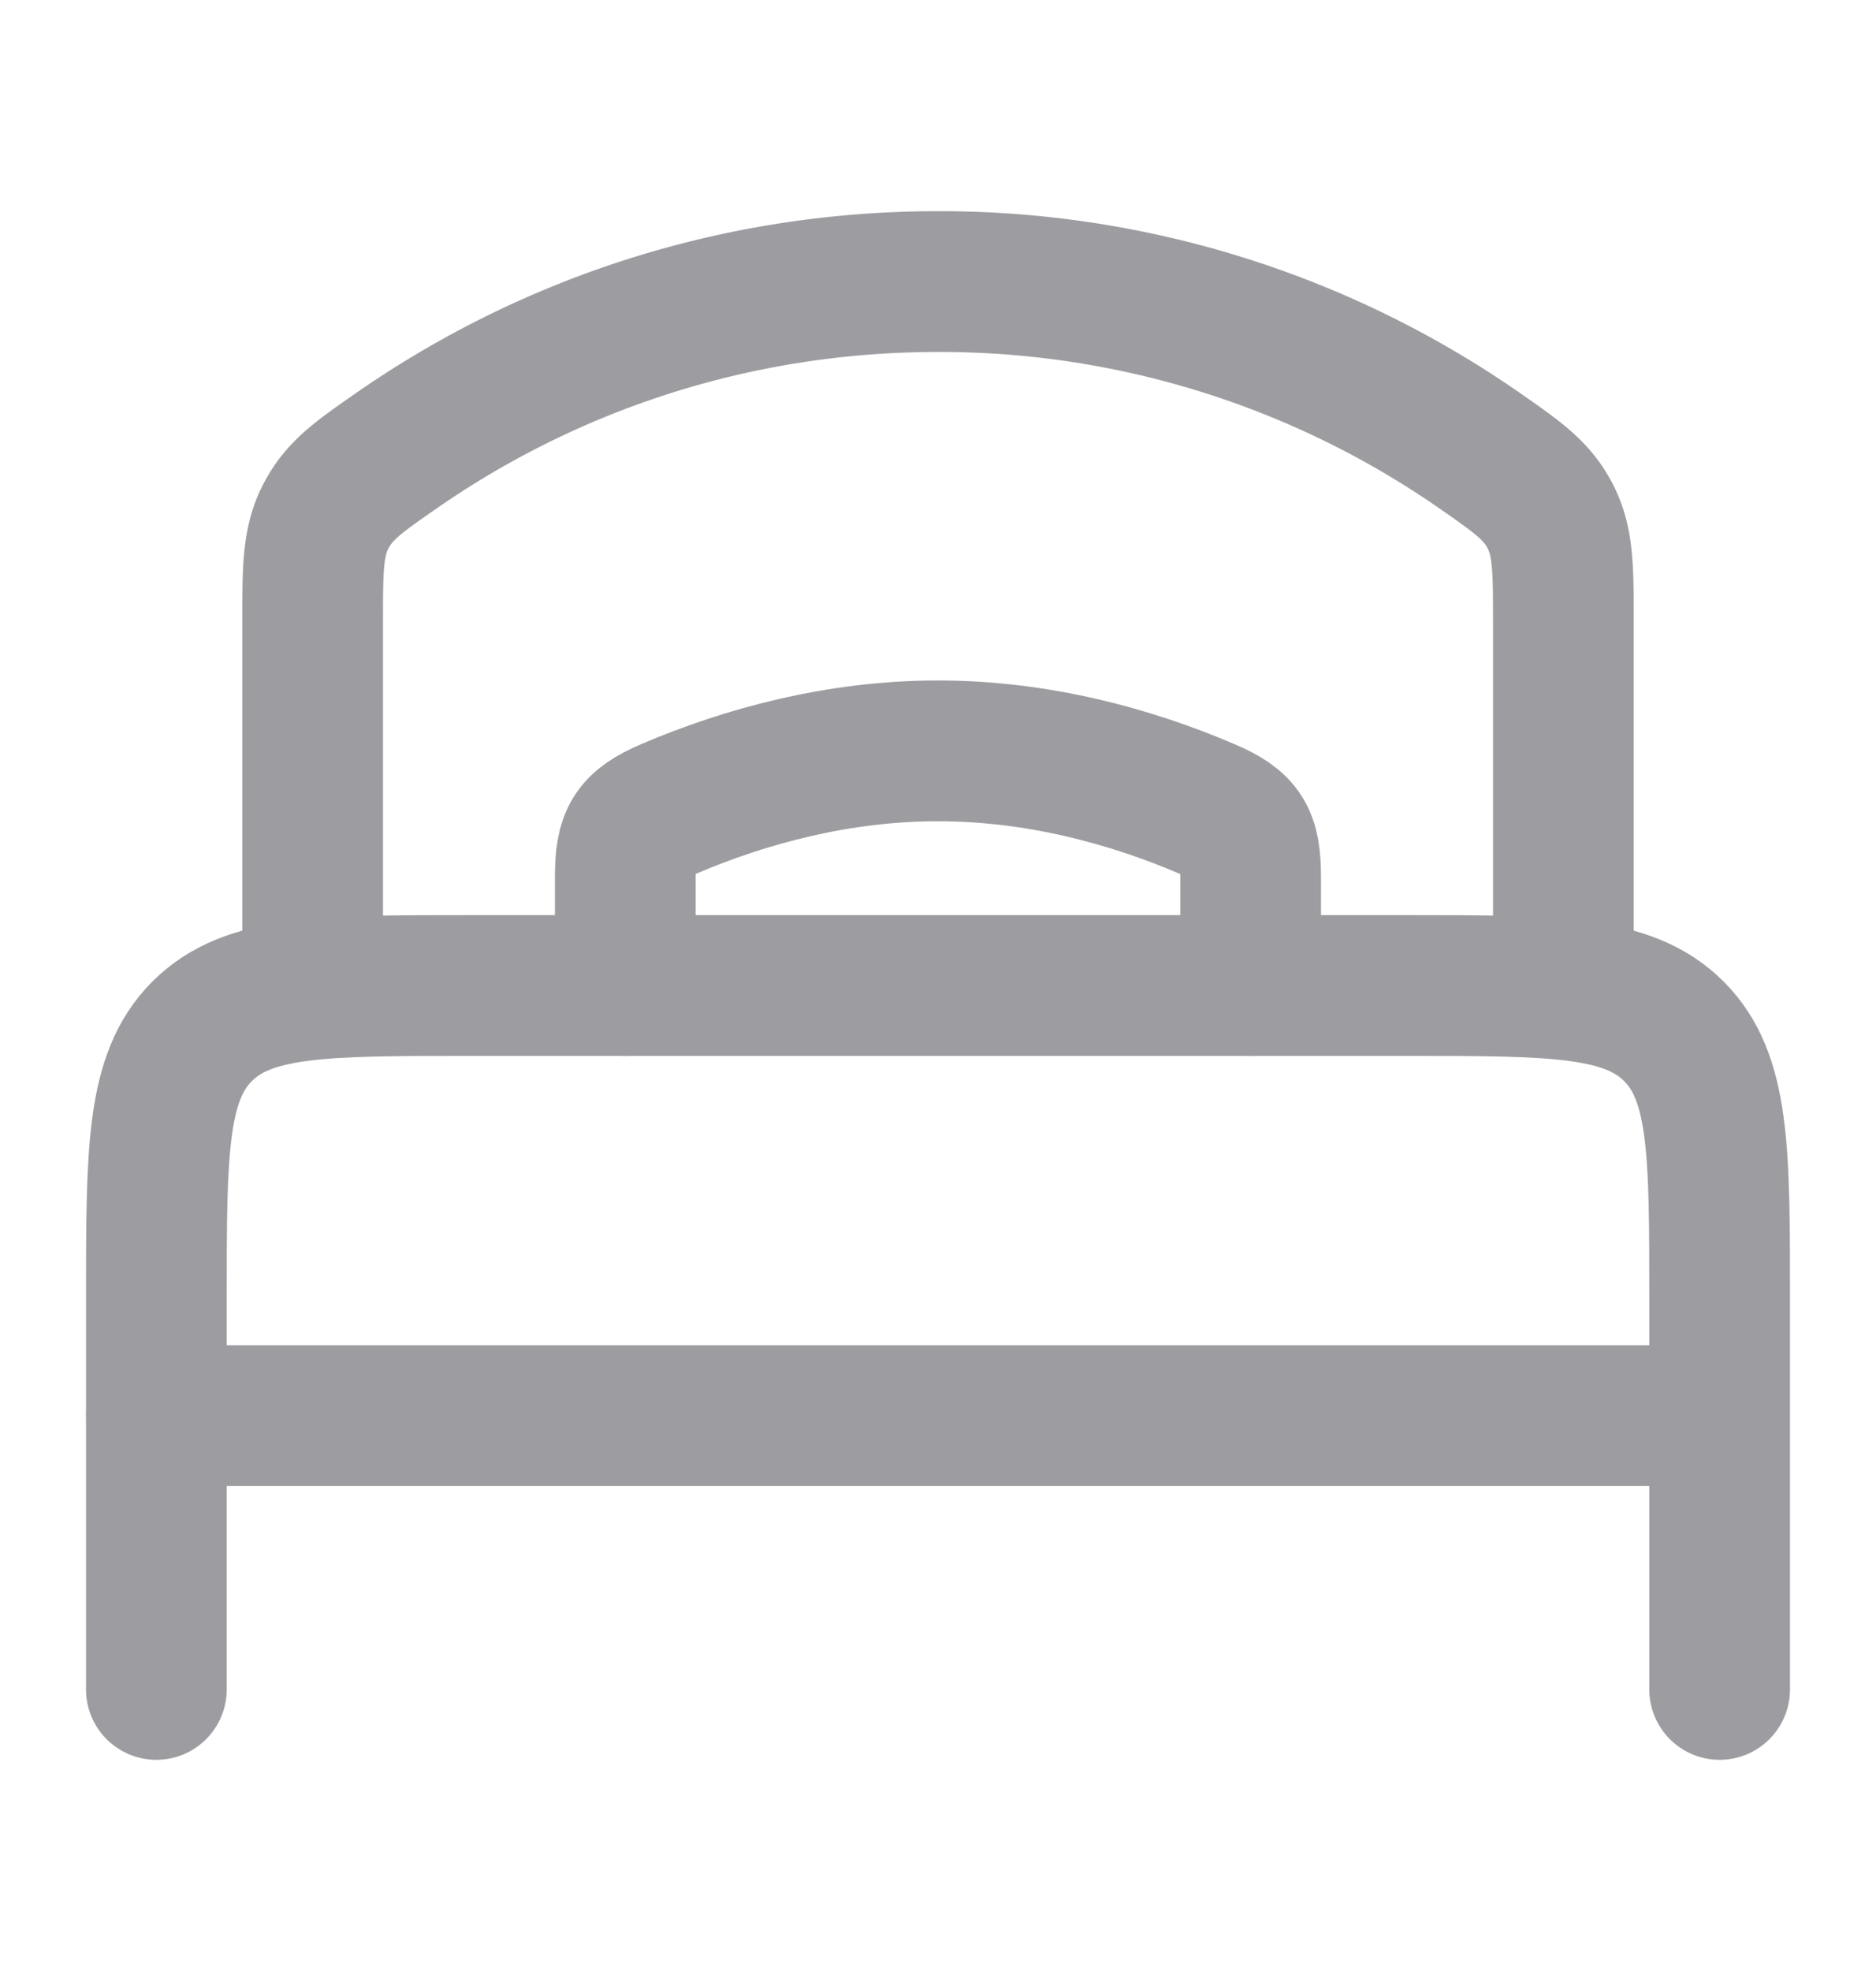 <svg xmlns="http://www.w3.org/2000/svg" width="20" height="21" fill="none"><g stroke="#0A0915" stroke-linecap="round" stroke-width="1.5" opacity=".4"><path stroke-linejoin="round" d="M18.333 15.083H1.666M18.333 18v-4.167c0-1.571 0-2.357-.488-2.845-.489-.488-1.274-.488-2.846-.488H5c-1.571 0-2.357 0-2.845.488s-.488 1.274-.488 2.845V18"/><path d="M13.333 10.5V9.348c0-.423-.077-.564-.467-.73C12.052 8.27 11.064 8 9.999 8c-1.064 0-2.052.27-2.866.617-.39.167-.467.308-.467.731V10.5"/><path d="M16.667 10.5V6.634c0-.577 0-.865-.142-1.137s-.345-.413-.75-.695A10.087 10.087 0 0 0 10 3c-2.148 0-4.139.666-5.774 1.802-.406.282-.608.423-.75.695-.143.272-.143.56-.143 1.137V10.5"/></g></svg>